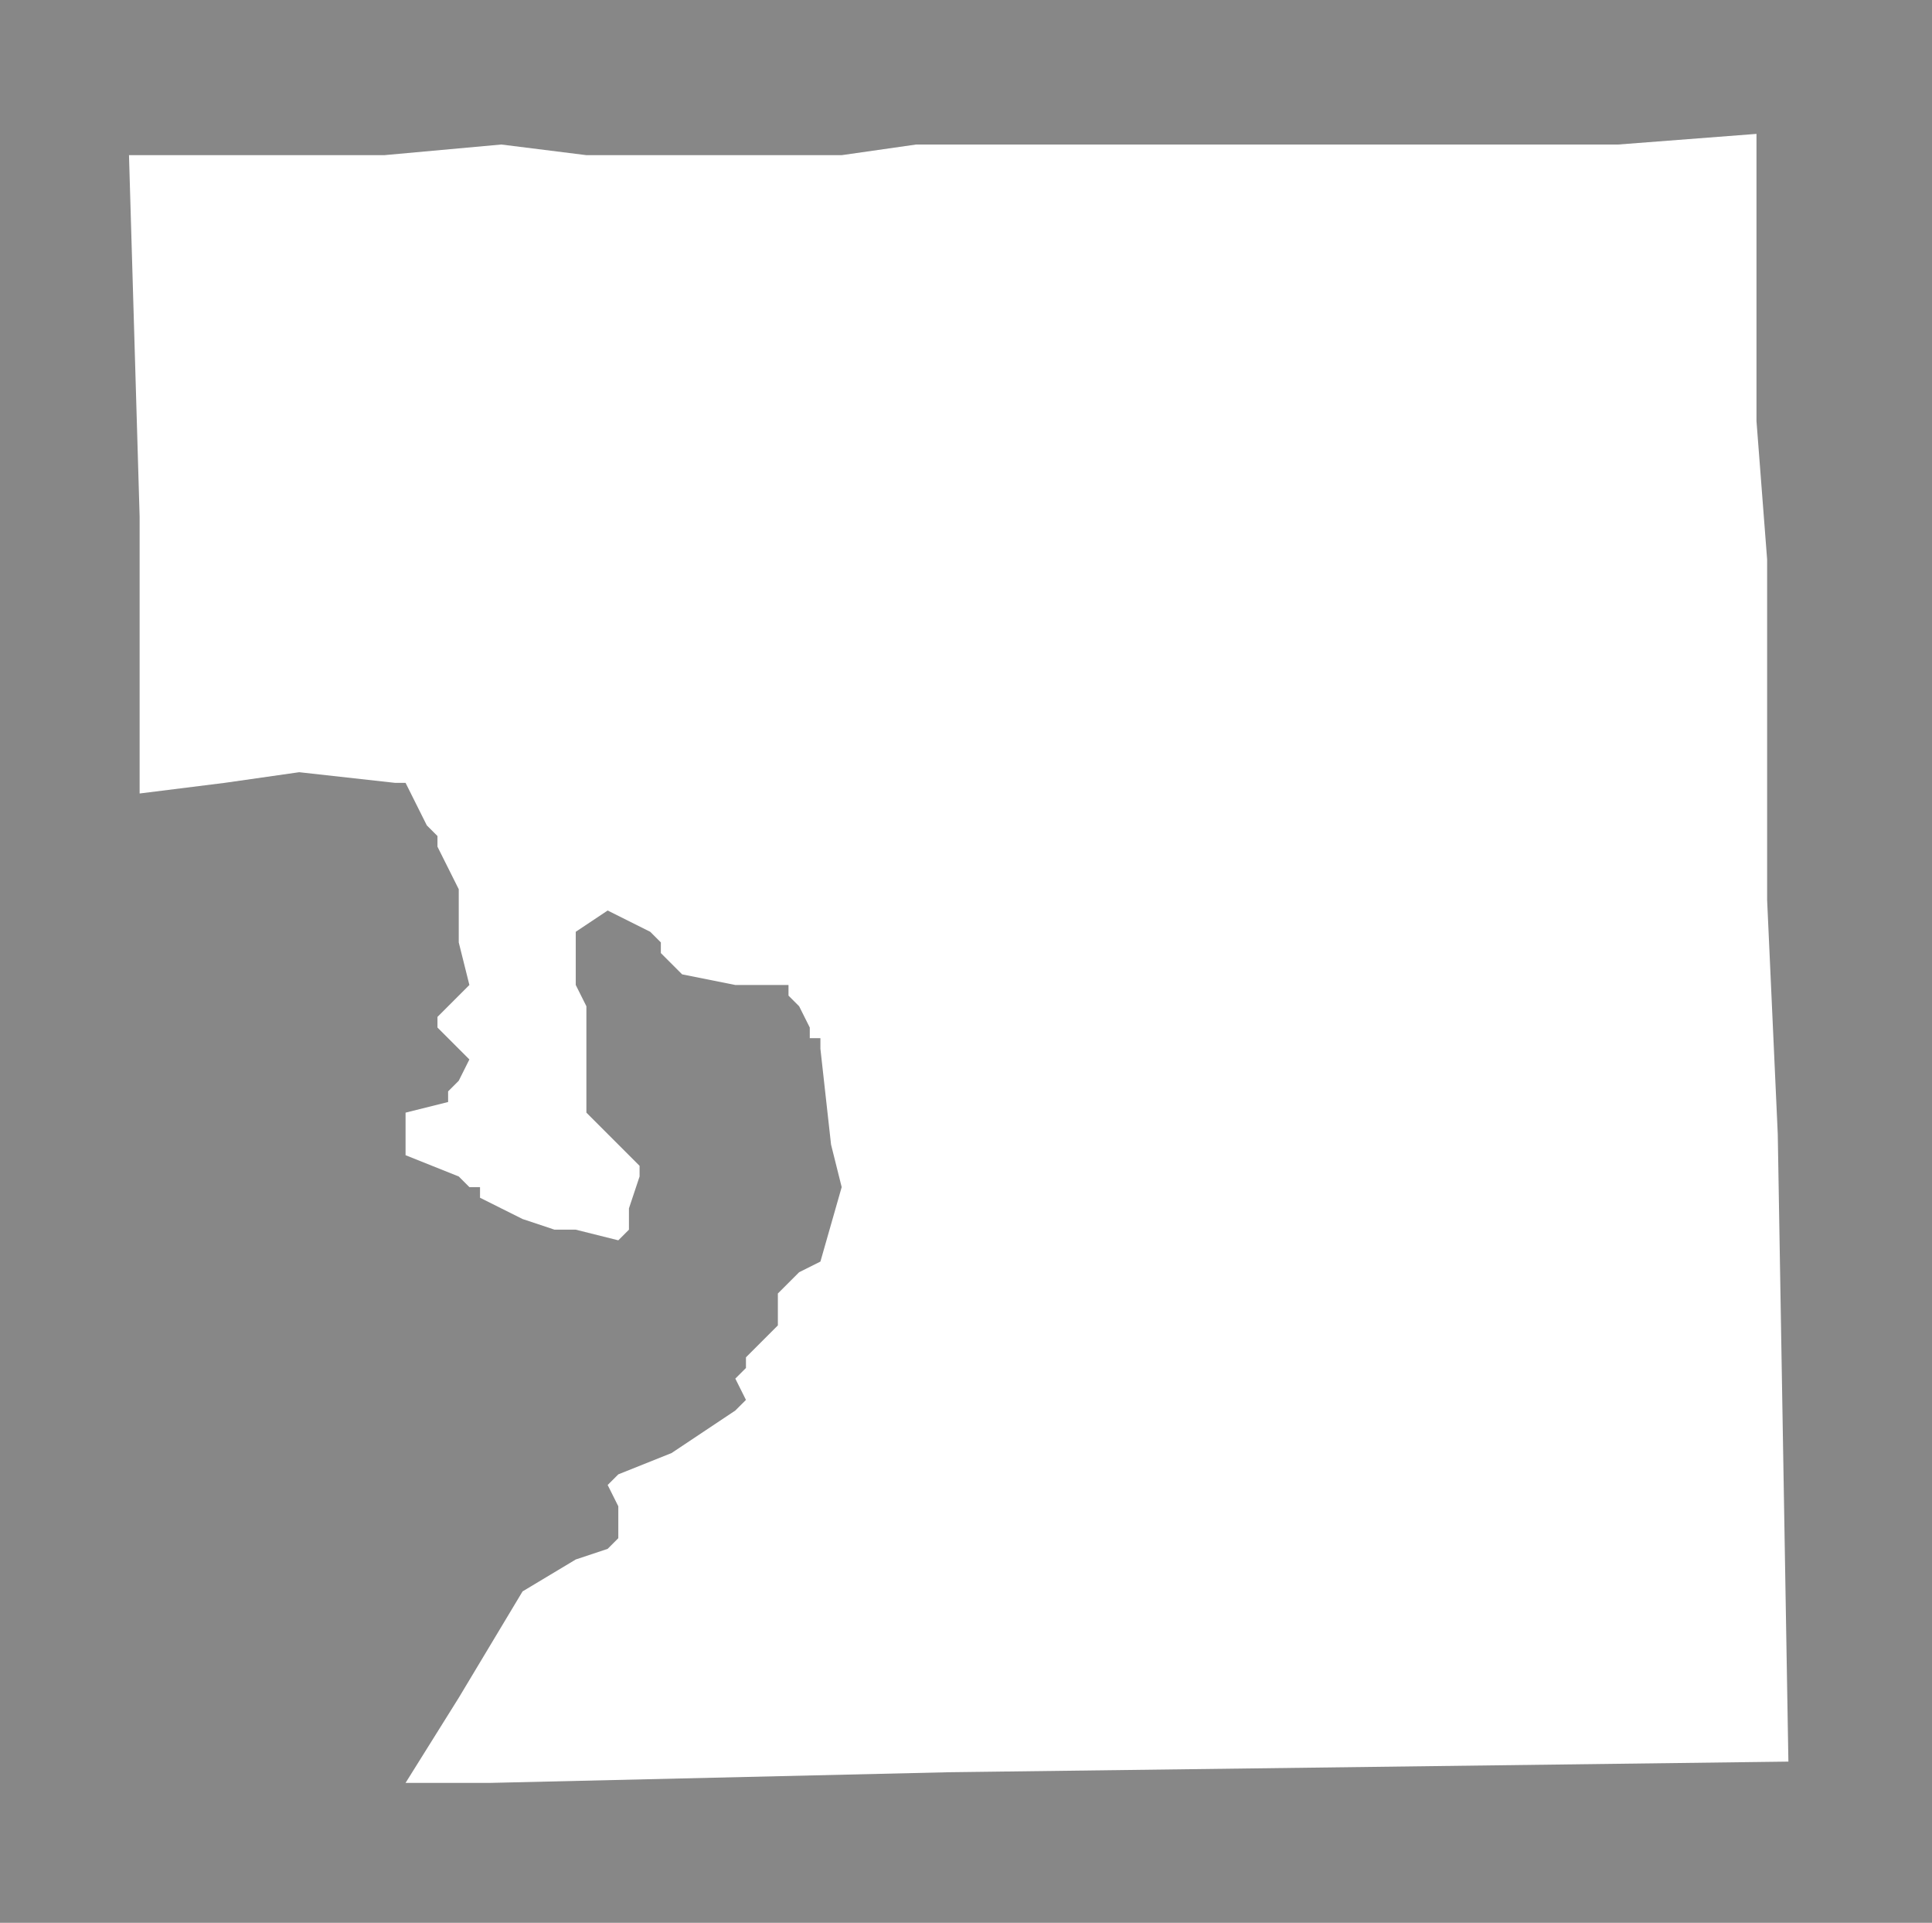 <?xml version="1.0" encoding="UTF-8"?><svg id="a" xmlns="http://www.w3.org/2000/svg" width="301.5" height="300" viewBox="0 0 301.5 300"><rect x="0" y="0" width="301.5" height="300" fill="#333333" stroke="none"/><defs><style>.d{fill:#ddd;opacity:.5;}.d,.e{stroke-width:0px;}.e{fill:#fff;fill-rule:evenodd;}</style></defs><rect id="b" class="d" width="301.5" height="300"/><polygon id="c" class="e" points="128.03 161.99 126.37 161.99 126.37 160.33 124.71 157.01 123.05 155.35 123.05 153.69 118.07 153.69 114.75 153.69 106.45 152.03 103.13 148.71 103.13 147.05 101.47 145.39 94.83 142.07 89.85 145.39 89.85 148.71 89.85 152.03 89.85 153.69 91.51 157.01 91.51 168.63 91.51 171.95 91.51 173.61 94.83 176.93 98.15 180.25 99.81 181.91 99.81 183.57 98.15 188.55 98.15 191.87 96.49 193.53 89.85 191.87 86.53 191.87 81.55 190.21 78.23 188.55 74.91 186.89 74.91 185.23 73.25 185.23 71.59 183.57 63.29 180.25 63.29 178.59 63.29 173.61 69.93 171.95 69.93 170.29 71.59 168.63 73.25 165.31 69.93 161.99 68.27 160.33 68.27 158.67 69.93 157.01 71.59 155.35 73.25 153.69 71.59 147.05 71.59 140.41 71.59 138.75 69.93 135.43 68.27 132.11 68.27 130.45 66.61 128.79 63.29 122.15 61.63 122.15 46.69 120.49 35.07 122.15 21.79 123.81 21.79 98.91 21.79 90.61 21.79 87.29 21.79 80.65 20.13 24.21 23.45 24.21 45.03 24.21 59.97 24.21 78.23 22.55 91.51 24.21 93.17 24.21 94.83 24.21 114.75 24.21 126.37 24.21 131.35 24.21 142.97 22.55 159.57 22.55 161.23 22.55 222.65 22.55 224.31 22.55 252.53 22.55 274.11 20.89 274.11 27.53 274.11 55.75 274.11 65.71 275.77 87.29 275.77 127.13 275.77 128.79 275.77 138.75 275.77 140.41 277.43 176.93 279.09 274.87 147.95 276.53 76.57 278.19 69.93 278.19 64.95 278.19 63.29 278.19 71.59 264.91 81.55 248.31 89.85 243.33 94.83 241.67 96.49 240.01 96.49 236.69 96.49 235.03 94.83 231.71 96.49 230.05 104.79 226.73 114.75 220.09 116.41 218.43 114.75 215.11 116.41 213.45 116.41 211.79 121.39 206.81 121.39 201.83 124.71 198.51 128.03 196.85 131.35 185.23 129.69 178.59 128.03 163.65 128.03 161.99 128.03 161.99"/></svg>
